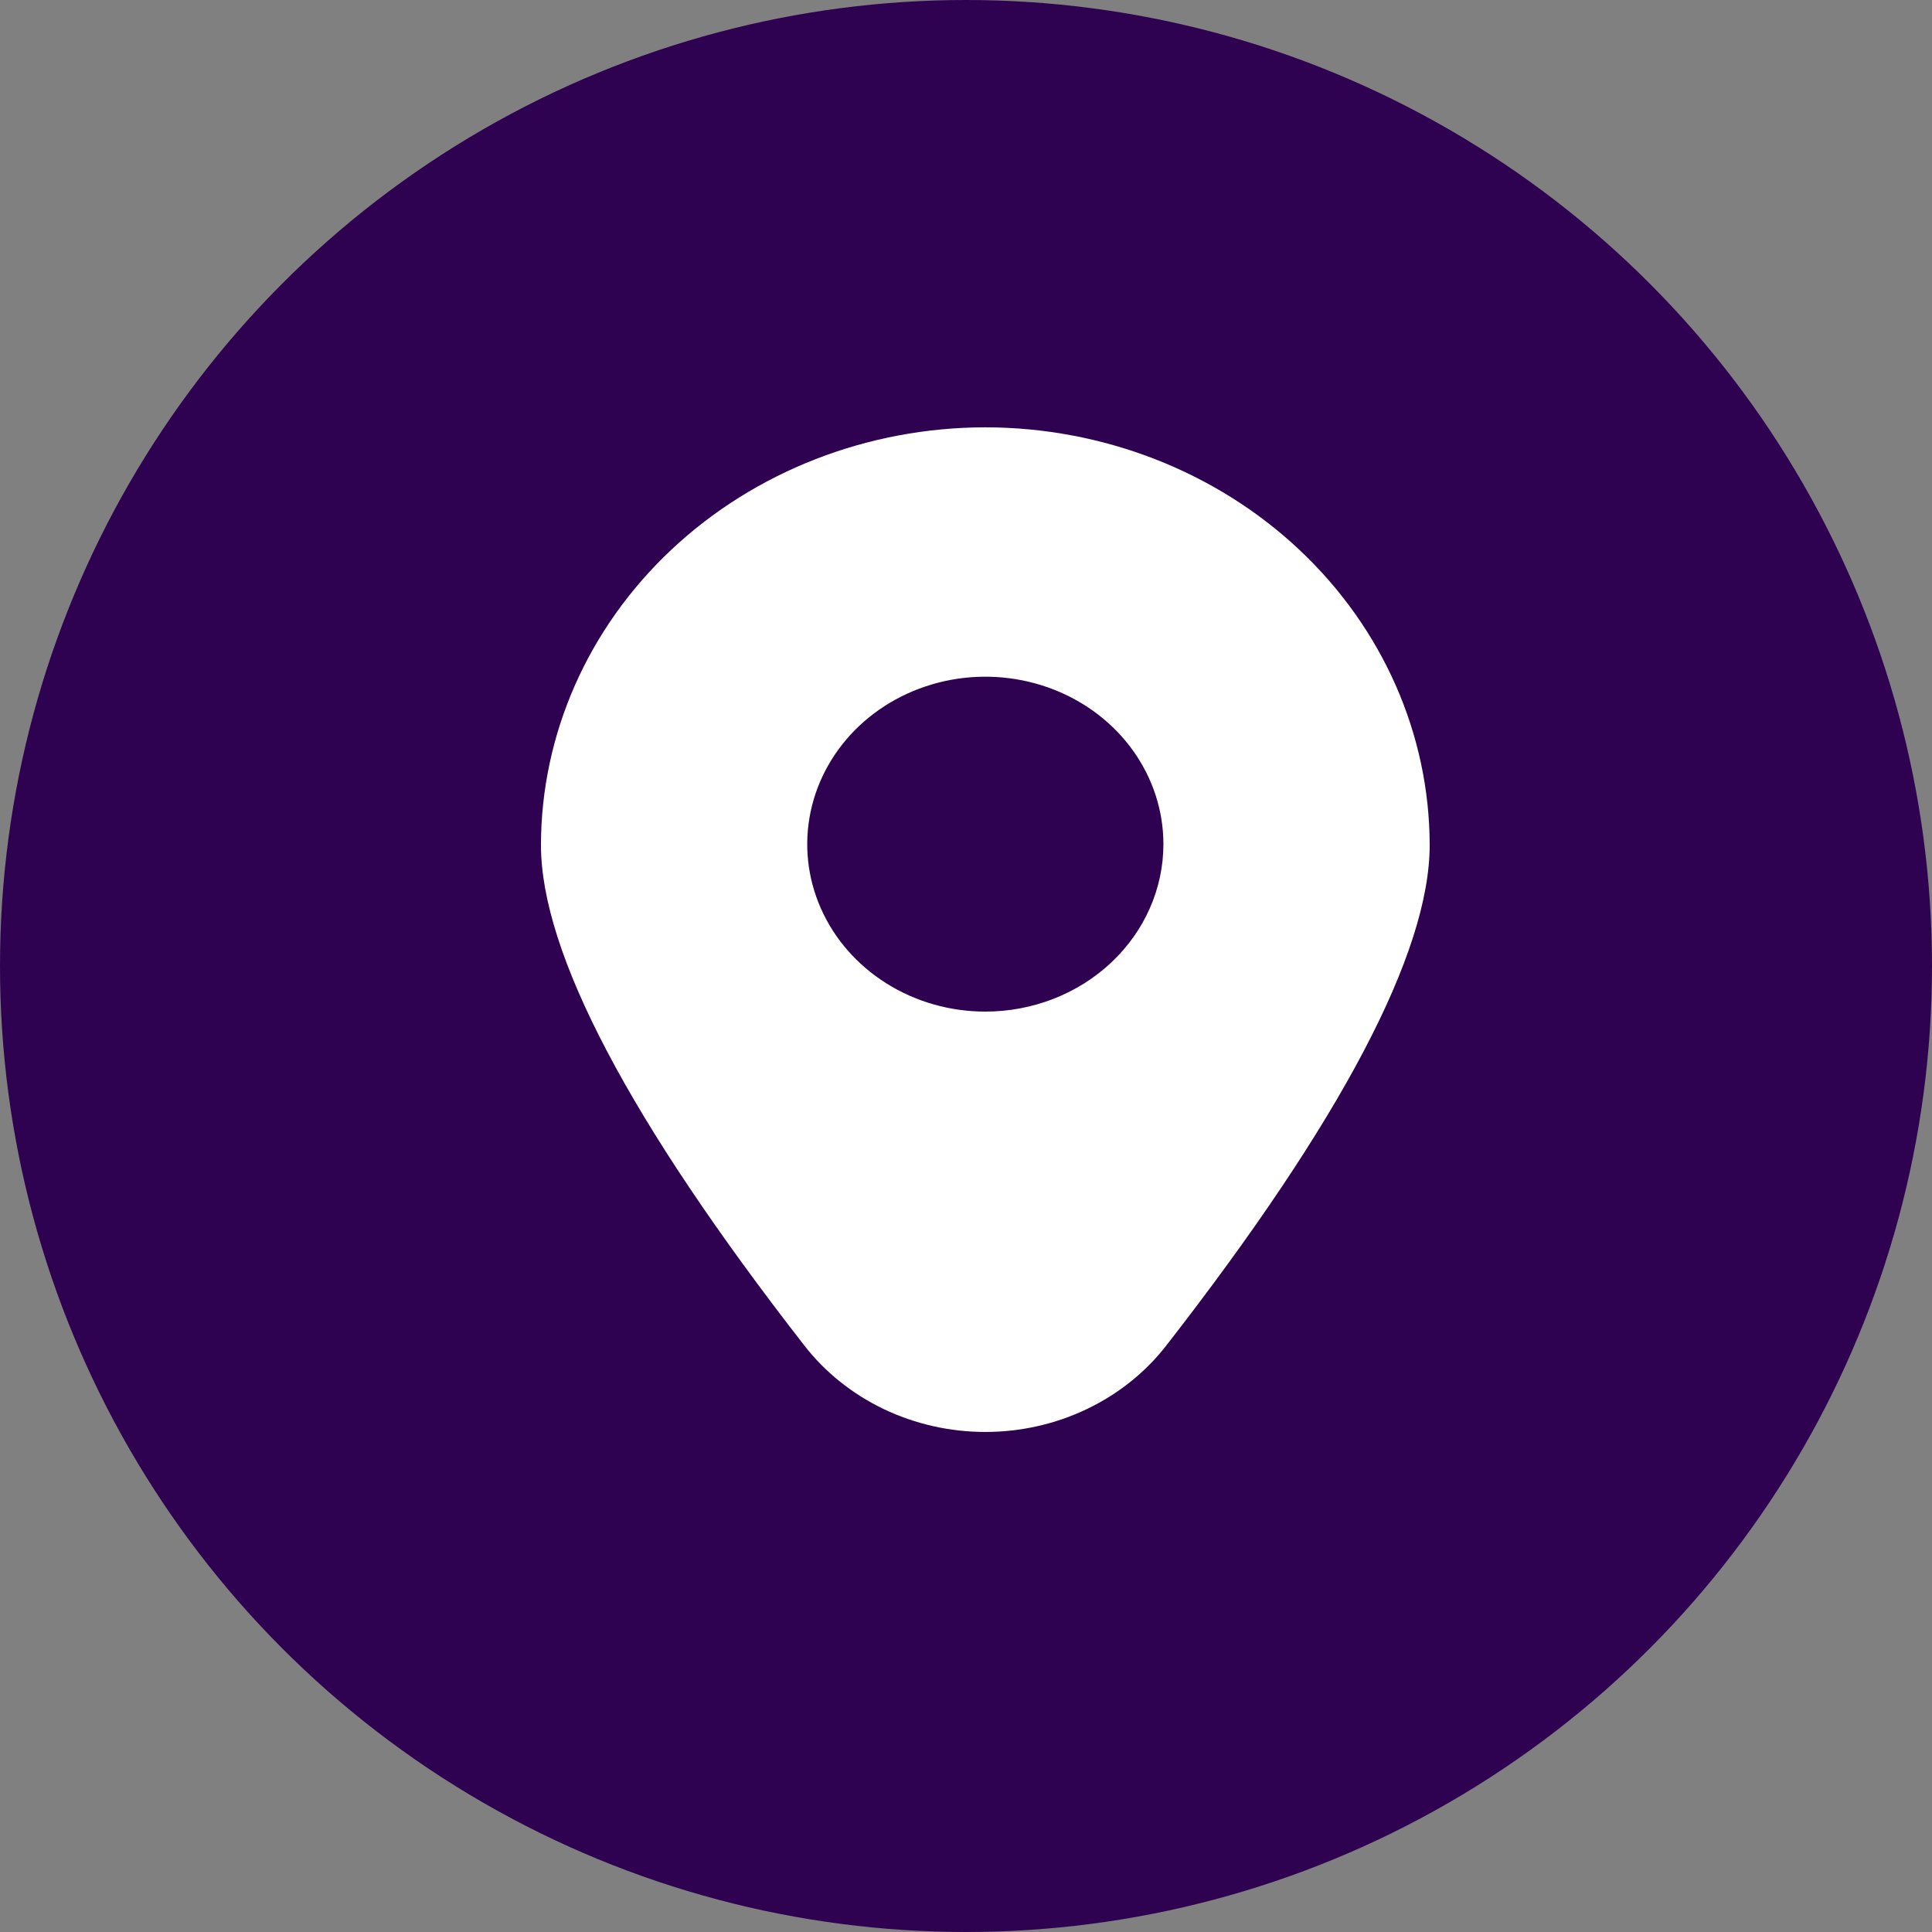 <?xml version="1.0" encoding="utf-8"?>
<svg xmlns="http://www.w3.org/2000/svg" fill="none" height="100%" overflow="visible" preserveAspectRatio="none" style="display: block;" viewBox="0 0 50 50" width="100%">
<rect x="0" y="0" width="50" height="50" fill="#808080" stroke="none"/>
<g id="icon_address">
<circle cx="25" cy="25" fill="#2F0251" id="Ellipse 55" r="25"/>
<path d="M25.5 11.059C22.451 11.062 19.528 12.202 17.372 14.229C15.216 16.256 14.004 19.004 14 21.87C14 24.654 16.293 29.012 20.815 34.82C21.354 35.514 22.058 36.078 22.872 36.467C23.687 36.856 24.587 37.059 25.5 37.059C26.413 37.059 27.313 36.856 28.127 36.467C28.942 36.078 29.646 35.514 30.185 34.82C34.707 29.012 37 24.654 37 21.87C36.996 19.004 35.783 16.256 33.628 14.229C31.472 12.202 28.549 11.062 25.5 11.059ZM25.5 26.18C24.588 26.18 23.697 25.926 22.939 25.449C22.182 24.973 21.591 24.297 21.242 23.505C20.893 22.713 20.802 21.842 20.98 21.001C21.158 20.16 21.597 19.388 22.241 18.782C22.886 18.176 23.707 17.764 24.601 17.596C25.495 17.429 26.422 17.515 27.264 17.843C28.106 18.171 28.826 18.726 29.332 19.439C29.838 20.152 30.109 20.989 30.109 21.846C30.109 22.996 29.623 24.098 28.759 24.91C27.895 25.723 26.722 26.18 25.5 26.18Z" fill="white" id="Vector"/>
</g>
</svg>